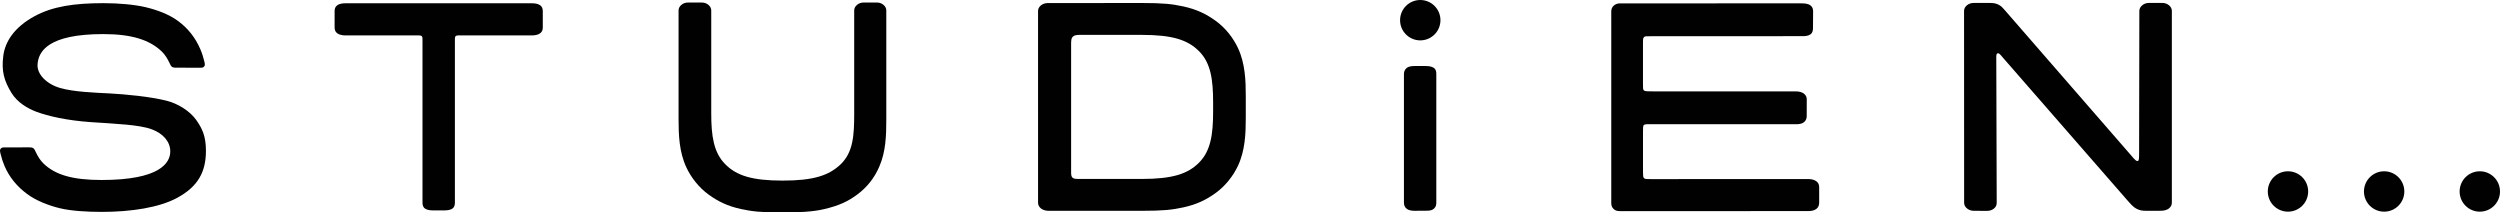 <?xml version="1.0" encoding="utf-8"?>
<!-- Generator: Adobe Illustrator 12.0.0, SVG Export Plug-In . SVG Version: 6.00 Build 51448)  -->
<!DOCTYPE svg PUBLIC "-//W3C//DTD SVG 1.1//EN" "http://www.w3.org/Graphics/SVG/1.1/DTD/svg11.dtd">
<svg  version="1.1" id="Ebene_1" xmlns="http://www.w3.org/2000/svg" xmlns:xlink="http://www.w3.org/1999/xlink" width="591.38" height="50.258"
	 viewBox="-2.001 0 591.38 50.258" overflow="visible" enable-background="new -2.001 0 591.38 50.258" xml:space="preserve">
<path fill="#010101" d="M243.551,27.859V2.617c0-0.514,0.22-0.955,0.656-1.326c0.438-0.375,1.098-0.563,1.552-0.563
	s17.37-0.018,22.351-0.018c4.979,0,7.144,0.227,9.834,0.816c3.095,0.68,5.362,1.756,7.668,3.434
	c2.223,1.617,4.063,3.914,5.229,6.398c1.713,3.643,1.85,7.734,1.85,11.361v5.14c0,3.627-0.137,7.722-1.85,11.361
	c-1.166,2.483-3.01,4.78-5.229,6.397c-2.306,1.678-4.573,2.754-7.668,3.435c-2.69,0.59-4.854,0.815-9.834,0.815
	c-4.979,0-21.726-0.008-22.229-0.008s-1.234-0.197-1.672-0.572c-0.438-0.371-0.656-0.813-0.656-1.326V22.726 M251.777,8.679
	c-0.354,0.334-0.375,0.791-0.403,1.531c-0.022,0.553,0,30.138,0,30.429c0,0.604,0.009,1.021,0.278,1.332
	c0.242,0.277,0.646,0.357,1.386,0.357c0.406,0,15.009,0.002,15.009,0.002c7.271,0,10.946-1.168,13.641-3.914
	c2.701-2.754,3.276-6.617,3.276-12.002v-2.247c0-5.385-0.575-9.248-3.276-12.002c-2.691-2.746-6.369-3.914-13.641-3.914
	c0,0-13.936-0.002-14.528-0.002C252.63,8.25,252.152,8.325,251.777,8.679z"/>
<path fill="#010101" d="M388.58,42.368l37.224-0.007c0.686,0,1.365,0.146,1.865,0.521s0.662,0.858,0.662,1.373v3.674
	c0,0.518-0.15,1.104-0.65,1.477c-0.5,0.375-1.1,0.521-1.959,0.527l-44.255,0.014c-0.813,0-1.258-0.063-1.697-0.449
	c-0.471-0.404-0.621-0.901-0.621-1.428V2.695c0-0.518,0.177-1.064,0.672-1.438c0.5-0.373,0.908-0.451,1.396-0.459l42.938-0.004
	c0.818,0,1.602,0.094,2.104,0.465c0.502,0.373,0.637,0.916,0.637,1.43l-0.031,3.973c0,0.516-0.088,1.086-0.594,1.463
	c-0.498,0.375-1.25,0.428-1.936,0.428l-35.352,0.012c-1.735,0.018-1.832-0.033-2.063,0.201c-0.254,0.254-0.264,0.336-0.271,1.469
	v9.51c0,1.105-0.016,1.406,0.22,1.635c0.264,0.252,0.895,0.234,2.317,0.234l33.673,0.006c0.689,0,1.355,0.15,1.855,0.523
	c0.502,0.377,0.678,0.855,0.678,1.367l-0.01,3.99c0,0.516-0.195,1.067-0.693,1.438c-0.498,0.375-1.146,0.449-1.838,0.449
	l-34.063-0.009c-1.019-0.004-1.666-0.024-1.9,0.168c-0.25,0.199-0.234,0.769-0.234,1.646v9.447c0.011,0.979,0.021,1.276,0.234,1.498
	C387.129,42.402,387.606,42.357,388.58,42.368z"/>
<path fill="#010101" d="M205.447,0.6c0.601,0,1.114,0.188,1.555,0.563c0.438,0.371,0.653,0.813,0.653,1.326v25.756
	c0,3.84-0.116,7.6-1.64,11.131c-1.16,2.696-2.865,4.879-5.222,6.633c-2.224,1.652-4.331,2.637-7.874,3.469
	c-2.729,0.645-6.177,0.781-9.822,0.781c-5.021,0-7.143-0.228-9.834-0.814c-3.093-0.68-5.363-1.756-7.668-3.434
	c-2.221-1.617-4.063-3.914-5.229-6.398c-1.715-3.643-1.851-7.734-1.851-11.361V2.49c0-0.515,0.221-0.955,0.655-1.325
	c0.434-0.375,0.951-0.563,1.552-0.563h3.315c0.602,0,1.113,0.188,1.554,0.563c0.438,0.37,0.652,0.813,0.652,1.325v24.313
	c0,5.385,0.573,9.246,3.274,12.002c2.694,2.744,6.37,3.914,13.643,3.914c7.265,0,10.938-1.199,13.724-3.885
	c2.973-2.863,3.176-6.947,3.177-11.988V2.491c0-0.516,0.219-0.955,0.651-1.326c0.438-0.375,0.957-0.563,1.556-0.563h3.178V0.6
	L205.447,0.6z"/>
<path fill="#010101" d="M125.782,1.251c-0.509-0.379-1.265-0.476-1.968-0.476h-20.797h-2.49H79.732
	c-0.703,0-1.459,0.097-1.966,0.476c-0.513,0.371-0.615,0.912-0.615,1.43V6.47c0,0.516,0.112,1.029,0.627,1.406
	c0.508,0.375,1.251,0.502,1.954,0.502h15.982c1.411,0,1.806-0.047,2.046,0.162c0.226,0.201,0.187,0.535,0.182,1.93v37.395
	c0,0.517,0.06,1.078,0.566,1.451c0.384,0.283,0.937,0.396,1.483,0.437c0.131,0.01,0.26,0.012,0.387,0.014
	c0.048,0.002,0.098,0.006,0.145,0.006h0.008h2.486h0.008c0.047,0,0.1-0.004,0.146-0.006c0.129-0.002,0.258-0.002,0.387-0.014
	c0.548-0.037,1.103-0.15,1.484-0.437c0.509-0.373,0.563-0.937,0.563-1.451V10.469c-0.005-1.396-0.044-1.729,0.185-1.931
	c0.237-0.209,0.634-0.162,2.046-0.162h15.979c0.703,0,1.448-0.127,1.954-0.502c0.517-0.377,0.627-0.891,0.627-1.406V2.68
	C126.398,2.164,126.293,1.623,125.782,1.251z"/>
<path fill="#010101" d="M505.743,49.866c-0.961,0-1.479-0.093-2.11-0.373c-0.564-0.255-1.021-0.511-2.281-1.97l-29.414-33.72
	c-0.895-1.101-1.164-1.313-1.44-1.168c-0.3,0.155-0.293,0.442-0.273,1.698l0.098,33.662c0,0.52-0.203,0.961-0.647,1.336
	c-0.455,0.371-1.011,0.553-1.629,0.553l-3.152-0.021c-0.615,0-1.148-0.188-1.604-0.563c-0.45-0.368-0.674-0.815-0.674-1.336
	L462.6,2.59c0-0.514,0.229-0.955,0.672-1.334c0.453-0.371,0.99-0.557,1.609-0.557h3.813c0.963,0,1.541,0.115,2.177,0.469
	c0.526,0.301,0.752,0.518,1.288,1.143l30.066,34.568c0.842,1.006,1.187,1.32,1.492,1.195c0.27-0.113,0.293-0.488,0.293-1.966
	l0.055-33.521c0-0.515,0.229-0.955,0.682-1.334c0.441-0.371,0.982-0.558,1.604-0.558h3.125c0.621,0,1.153,0.187,1.604,0.558
	c0.453,0.379,0.675,0.819,0.675,1.334v45.375c0,0.515-0.222,0.957-0.67,1.332c-0.451,0.375-1.224,0.563-1.841,0.563L505.743,49.866
	L505.743,49.866z"/>
<path fill="#010101" d="M337.256,49.307c-0.44,0.438-0.983,0.518-1.655,0.533c-1.086,0.027-2.917,0.021-2.917,0.021
	c-0.701,0-1.395-0.074-1.901-0.453c-0.511-0.375-0.68-0.934-0.68-1.447V17.523c0-0.518,0.167-1.051,0.645-1.438
	c0.487-0.4,1.236-0.467,1.938-0.467h2.494c0.698,0,1.506,0.076,2.015,0.453c0.509,0.373,0.566,0.936,0.566,1.451
	c0,0,0,29.646,0,30.248C337.761,48.411,337.722,48.84,337.256,49.307z"/>
<circle fill="#010101" cx="333.965" cy="4.776" r="4.776"/>
<circle fill="#010101" cx="539.225" cy="45.294" r="4.776"/>
<circle fill="#010101" cx="561.973" cy="45.294" r="4.776"/>
<circle fill="#010101" cx="584.604" cy="45.294" r="4.776"/>
<path fill="#010101" d="M19.594,28.896c5.83,0.394,11.369,0.599,14.301,1.687c2.746,1.02,4.383,2.967,4.383,5.223
	c0,2.754-2.49,6.771-16.25,6.771c-6.813,0-10.938-1.199-13.723-3.884c-0.795-0.766-1.34-1.676-1.803-2.644
	c-0.188-0.391-0.328-0.776-0.637-1.004c-0.301-0.219-0.848-0.19-1.201-0.19c-0.689,0-4.643,0.017-5.352,0.017
	s-0.861-0.019-1.16,0.313c-0.252,0.277-0.146,0.688-0.027,1.186c0.229,0.979,0.539,1.943,0.945,2.896
	c1.158,2.696,2.969,4.854,5.322,6.606c2.225,1.65,5.199,2.771,7.814,3.396c2.614,0.621,6.234,0.854,9.883,0.854
	c6.955,0,13.574-1.029,17.797-3.311c4.941-2.666,6.826-6.141,6.826-11.125c0-3.475-0.867-5.275-2.289-7.299
	c-1.447-2.055-4.26-3.882-7.084-4.58c-3.816-0.945-9.563-1.508-13.475-1.712c-3.406-0.178-8.381-0.341-11.654-1.284
	c-3.201-0.923-5.453-3.246-5.332-5.5c0.168-3.176,2.526-7.248,15.561-7.248c6.814,0,11.025,1.426,13.813,4.109
	c0.795,0.766,1.34,1.676,1.803,2.643c0.188,0.392,0.328,0.777,0.637,1.004c0.301,0.22,0.848,0.191,1.201,0.191
	c0.689,0,4.537,0.01,5.246,0.01s0.865,0.019,1.162-0.311c0.252-0.279,0.146-0.688,0.029-1.184c-0.232-0.98-0.539-1.945-0.947-2.896
	c-1.16-2.696-2.865-4.879-5.223-6.633c-2.223-1.652-5.096-2.673-7.709-3.294c-2.613-0.621-6.342-0.956-9.986-0.956
	c-6.955,0-12.027,0.784-16.25,3.063C1.274,6.475-0.806,9.958-1.22,13.192c-0.471,3.662,0.193,5.924,1.936,8.783
	c1.361,2.238,3.82,3.707,6.008,4.507C9.362,27.449,13.764,28.502,19.594,28.896z"/>
</svg>
